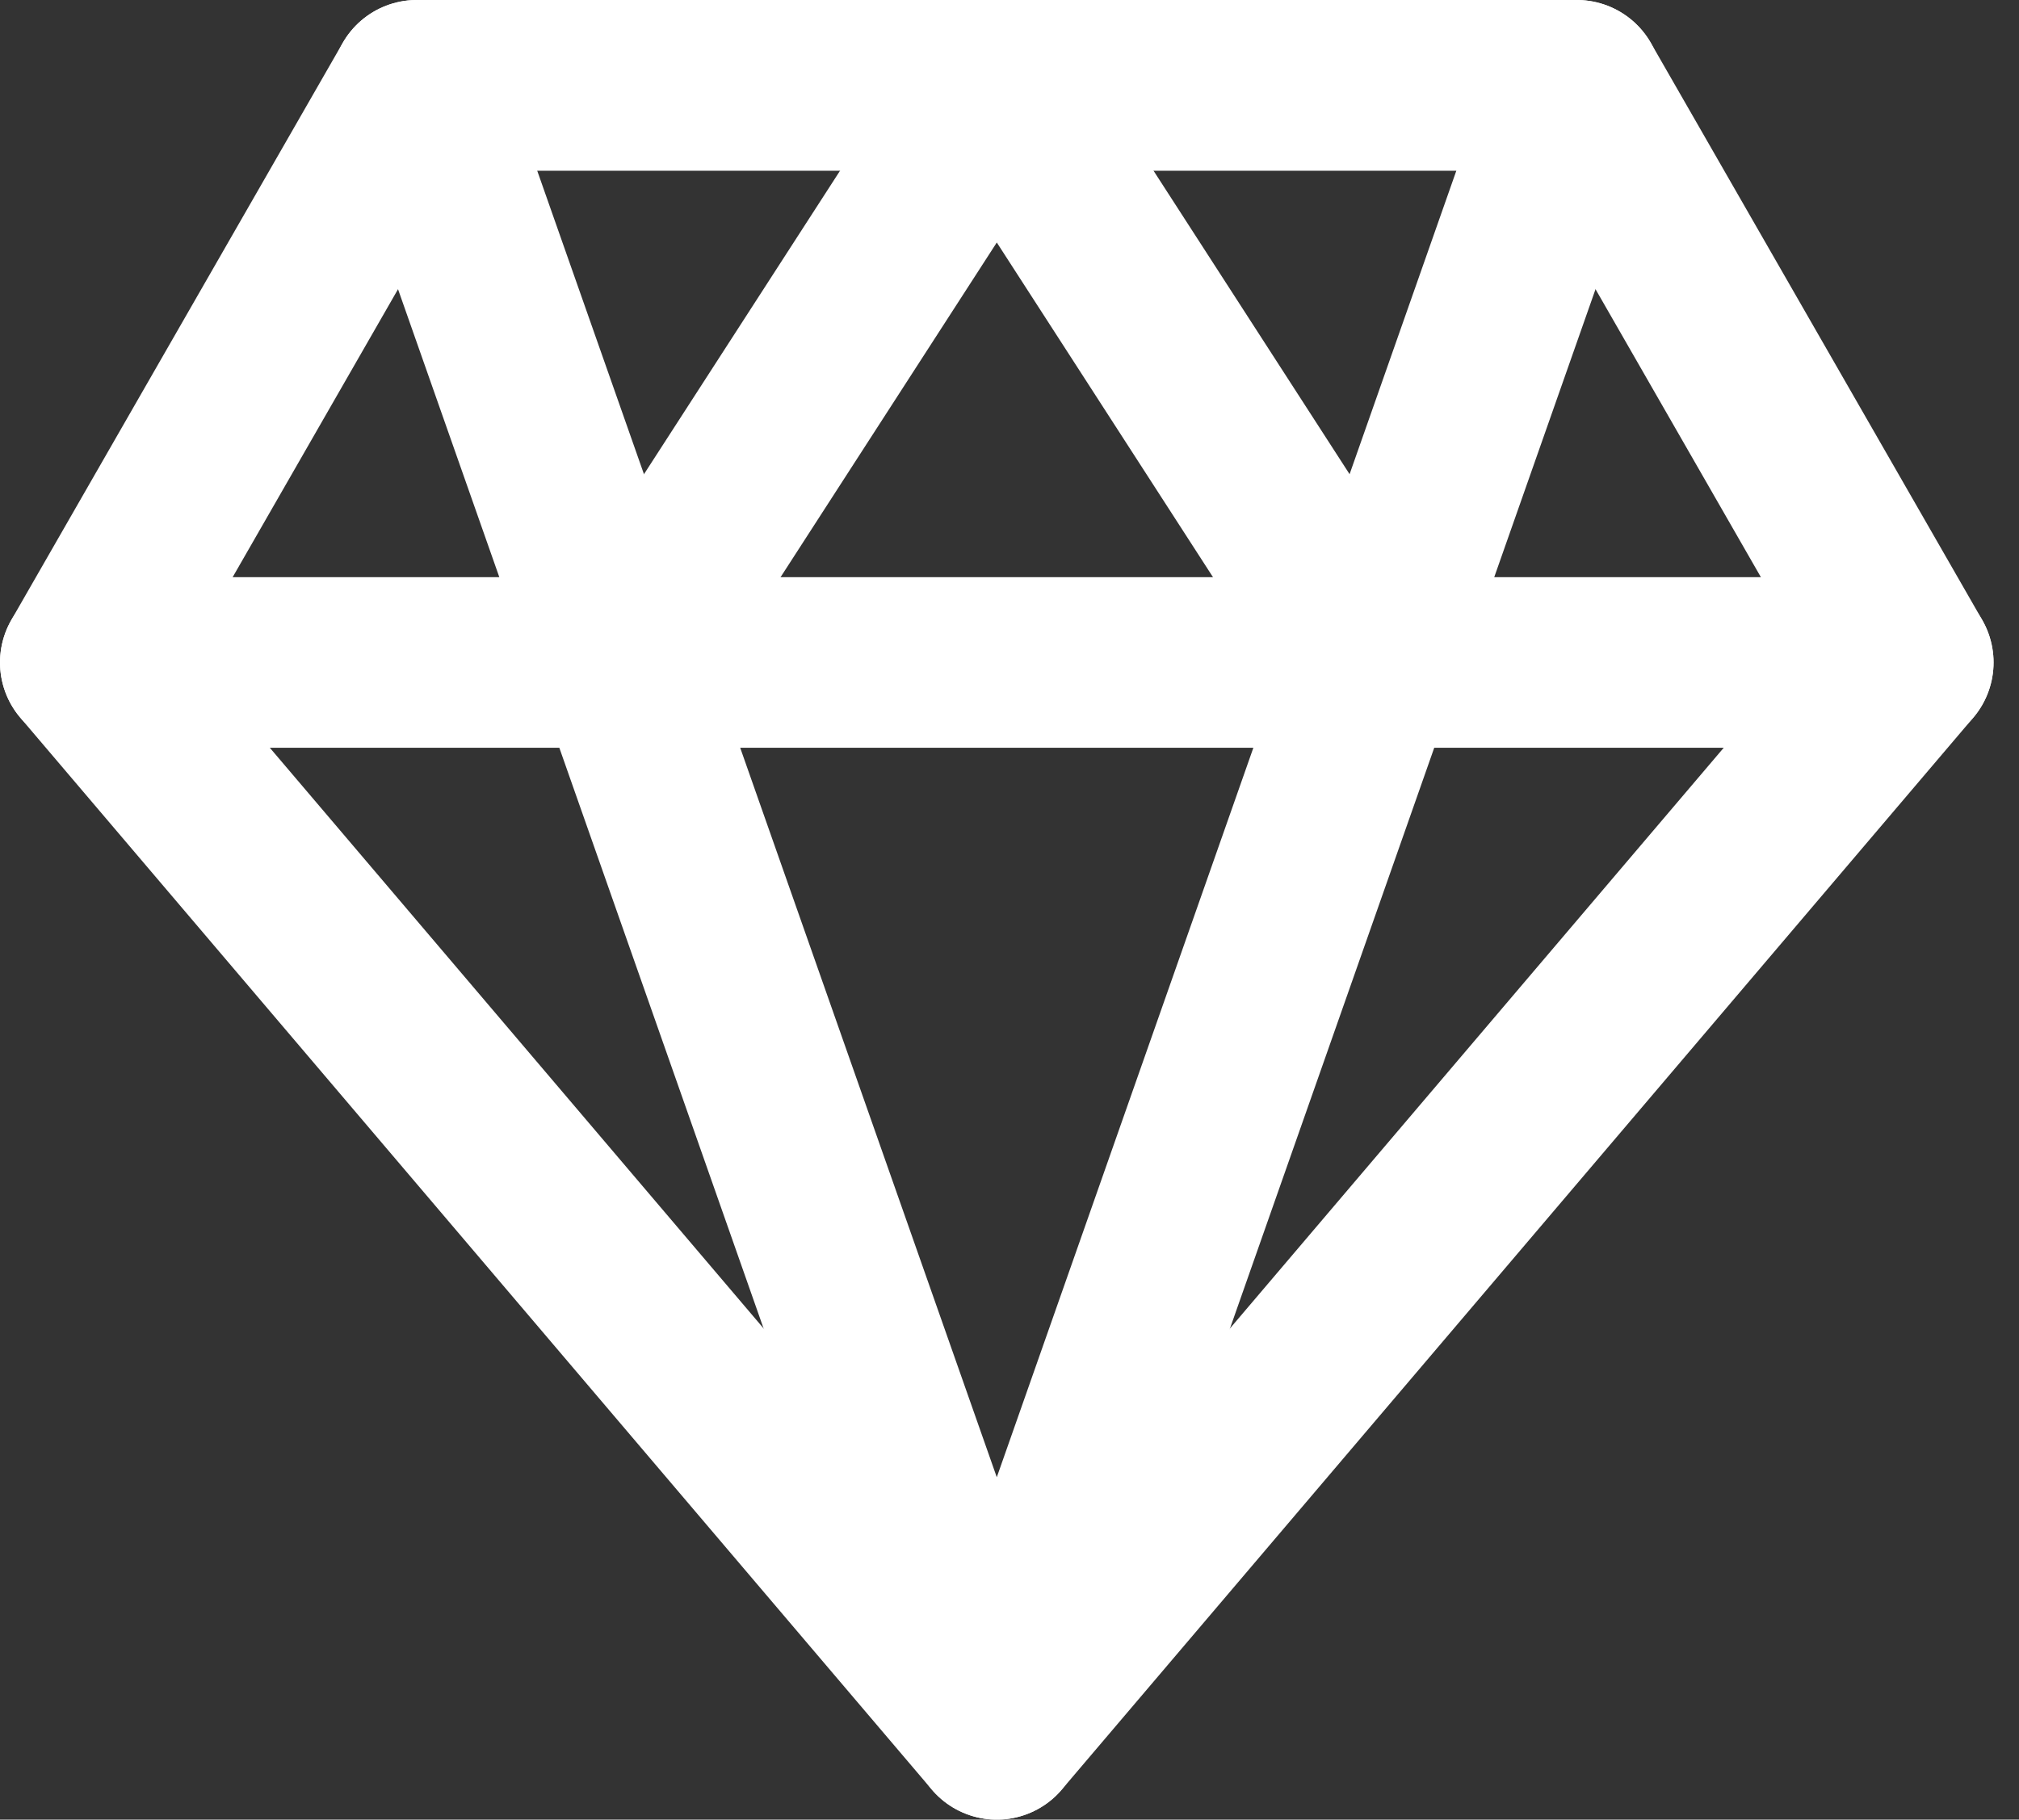 <svg width="71" height="64" viewBox="0 0 71 64" fill="none" xmlns="http://www.w3.org/2000/svg">
<rect x="0" y="0" width="71" height="64" fill="#333333" stroke="none"/>
<path fill-rule="evenodd" clip-rule="evenodd" d="M14.655 3H55.45L67.105 23.3L35.053 61L3 23.3L14.655 3Z" stroke="white" stroke-width="6" stroke-linecap="round" stroke-linejoin="round"/>
<path d="M3 23.3H67.105M14.655 3L35.053 61L55.45 3H14.655Z" stroke="white" stroke-width="6" stroke-linecap="round" stroke-linejoin="round"/>
<path d="M21.94 23.3L35.053 3L48.165 23.3" stroke="white" stroke-width="6" stroke-linecap="round" stroke-linejoin="round"/>
</svg>
